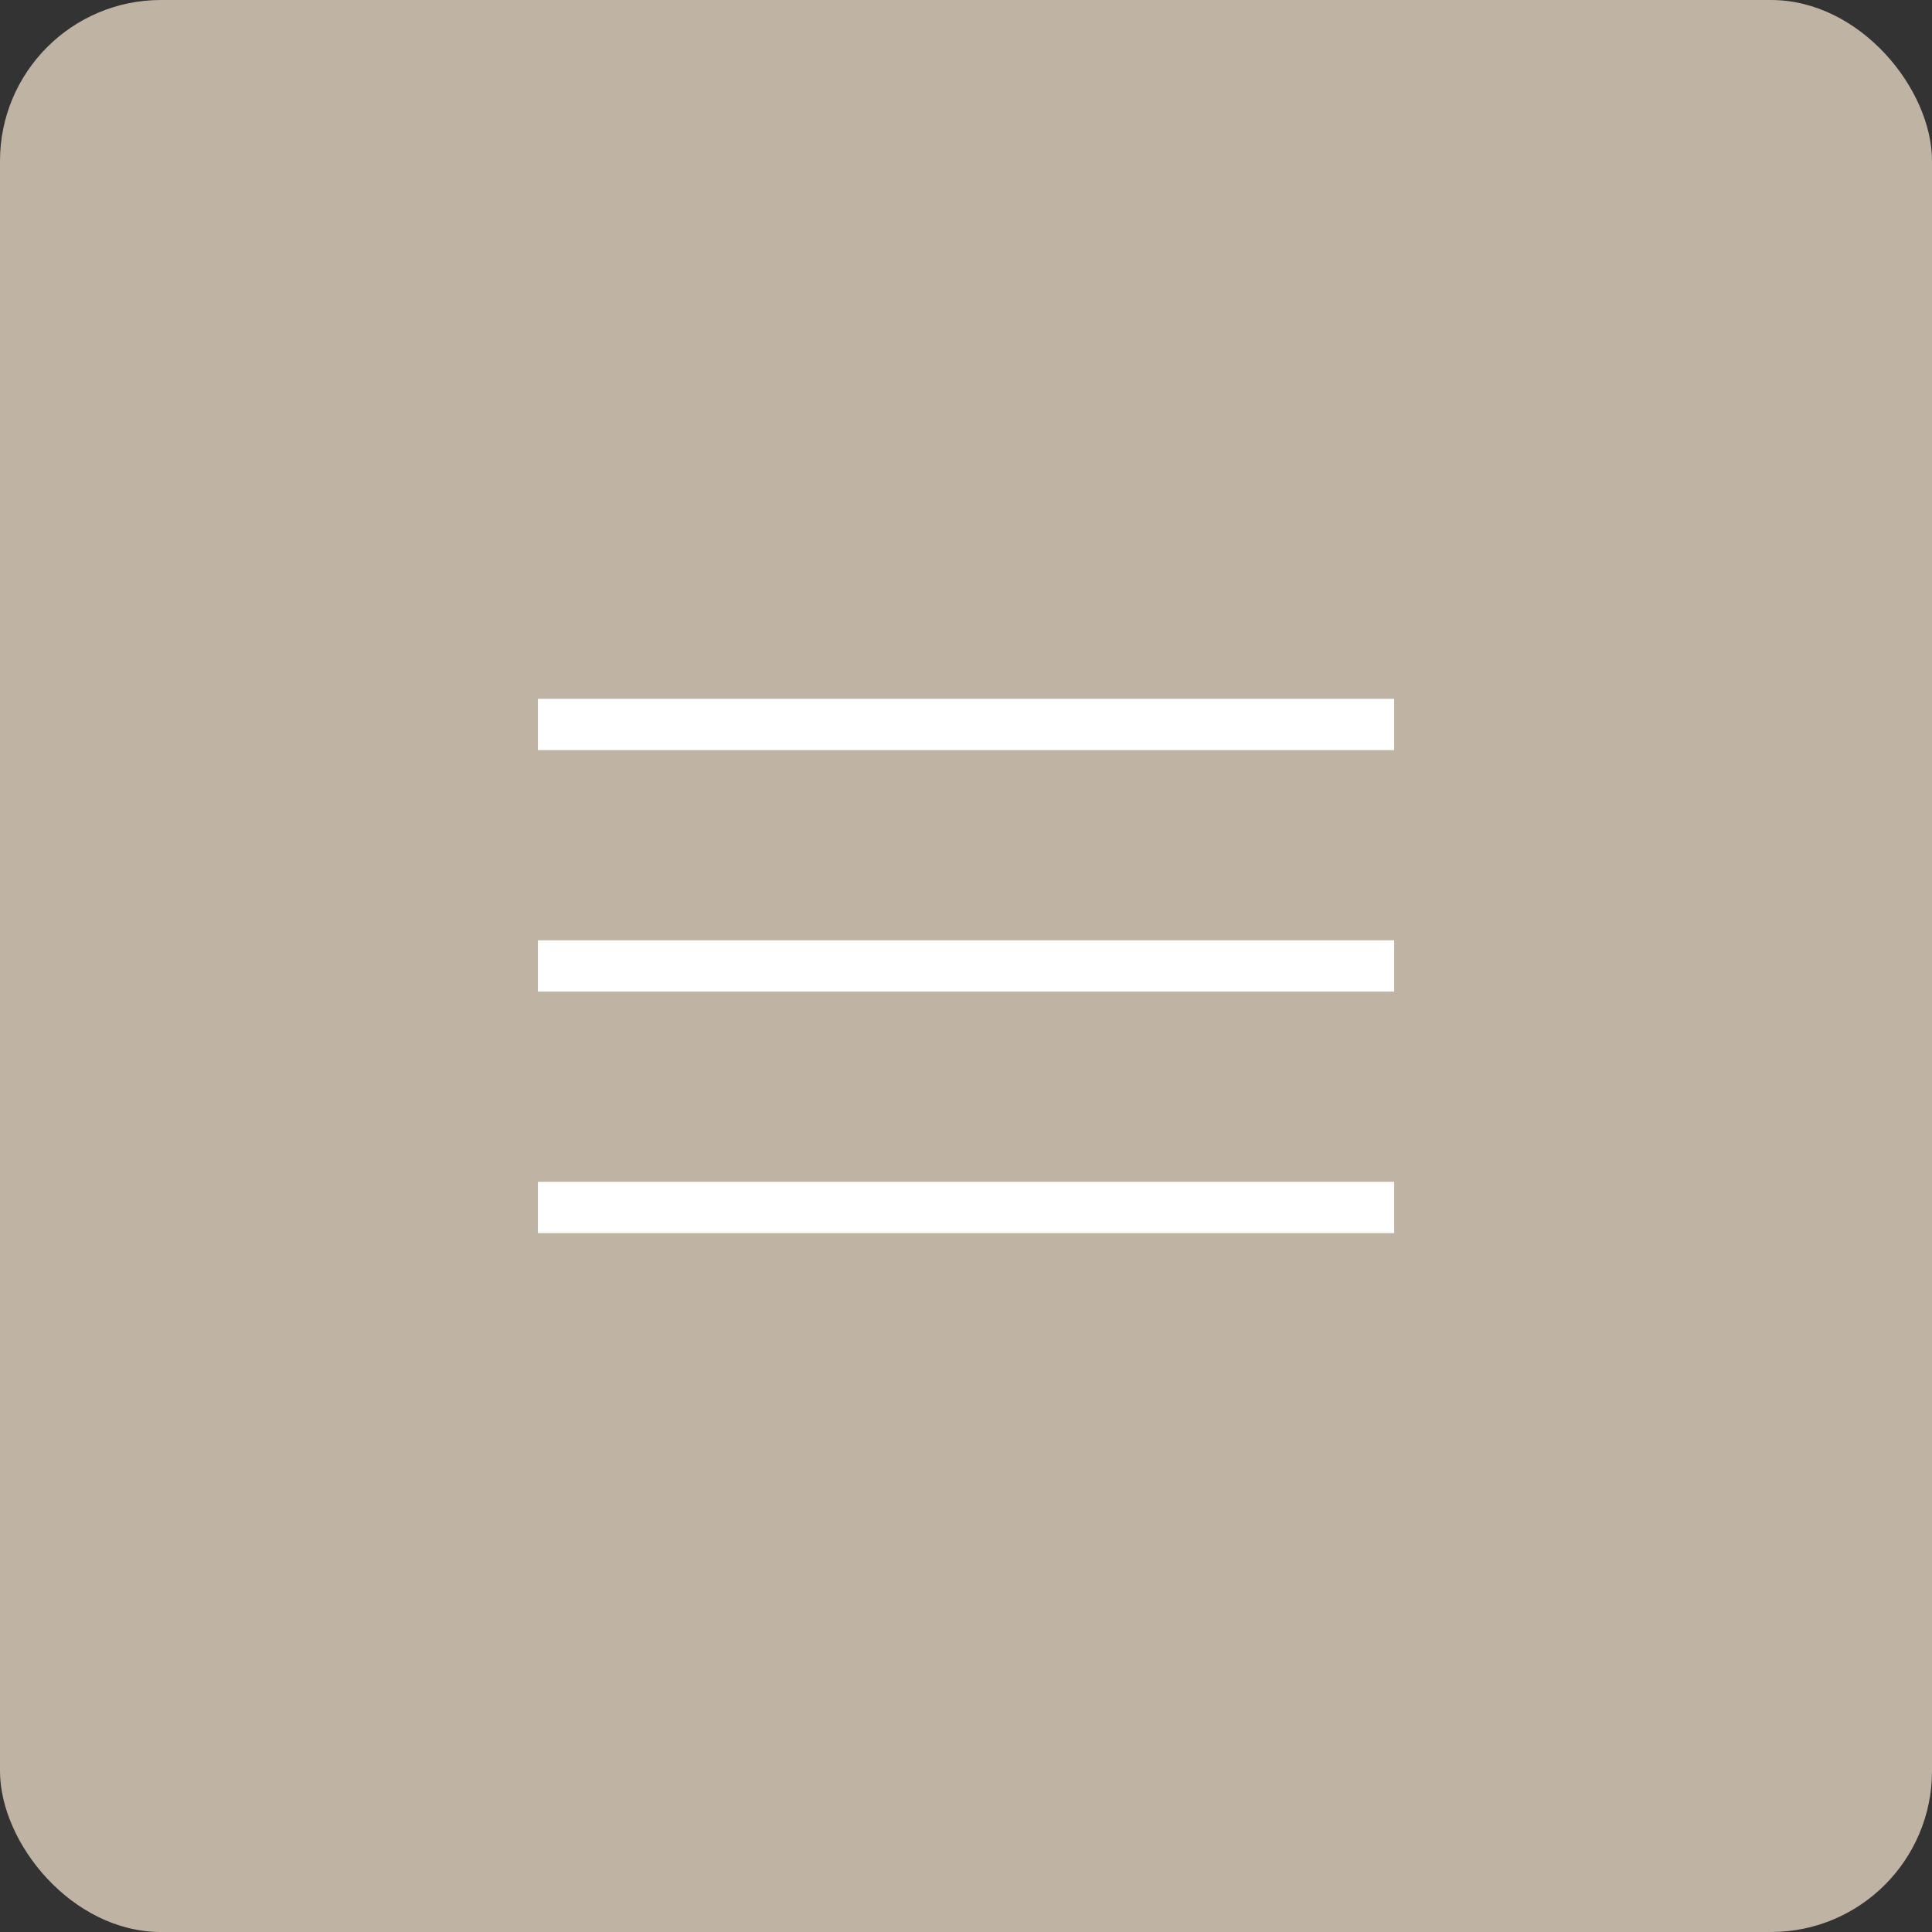 <?xml version="1.0" encoding="UTF-8"?> <svg xmlns="http://www.w3.org/2000/svg" width="40" height="40" viewBox="0 0 40 40" fill="none"><rect x="0" y="0" width="40" height="40" fill="#333333" stroke="none"/><rect width="40" height="40" rx="3.333" fill="#BFB4A4"></rect><path d="M28.334 14.999H11.668" stroke="white" stroke-width="1.062" stroke-linecap="square"></path><path d="M28.334 19.999L11.668 19.999" stroke="white" stroke-width="1.062" stroke-linecap="square"></path><path d="M28.334 24.999H11.668" stroke="white" stroke-width="1.062" stroke-linecap="square"></path></svg> 